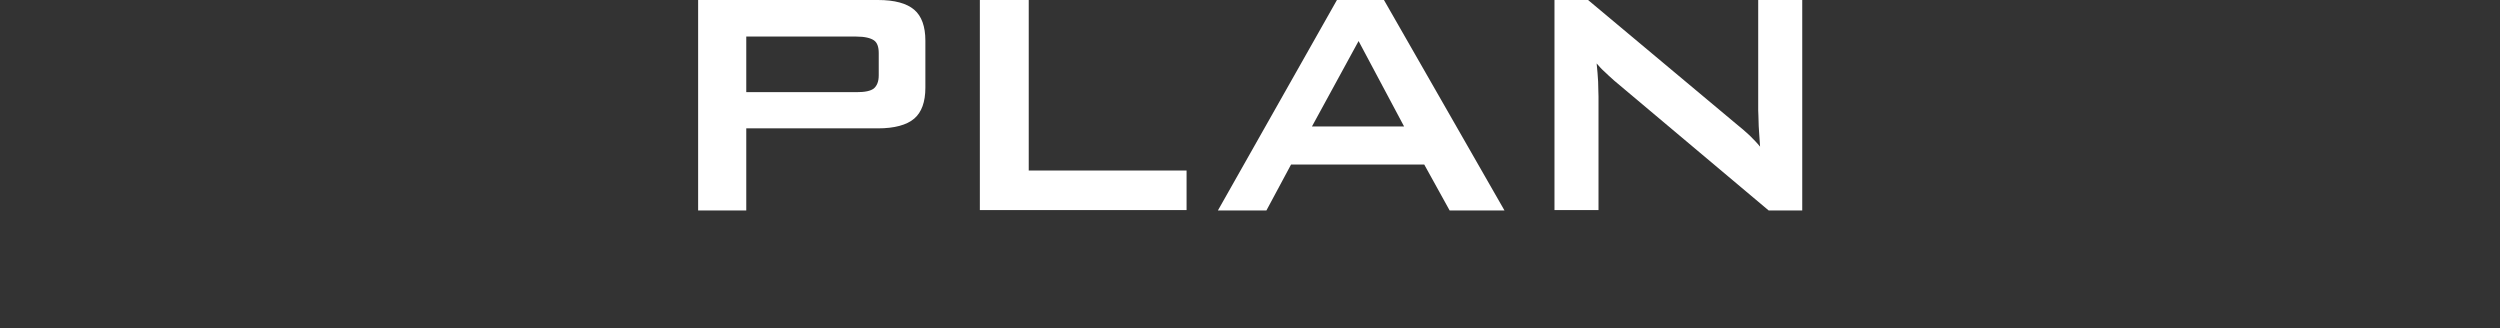 <?xml version="1.0" encoding="UTF-8"?>
<svg id="_レイヤー_2" xmlns="http://www.w3.org/2000/svg" version="1.1" viewBox="0 0 670 88">
  <rect x="0" y="0" width="670" height="88" fill="#333333" stroke="none"/>
  <!-- Generator: Adobe Illustrator 29.3.1, SVG Export Plug-In . SVG Version: 2.1.0 Build 151)  -->
  <defs>
    <style>
      .st0 {
        fill: #fff;
      }
    </style>
  </defs>
  <g id="_作業">
    <g>
      <path class="st0" d="M187.1,56.4V0h48.2C239.8,0,243,.9,245,2.6s3,4.5,3,8.3v12.6c0,3.8-1,6.6-3,8.3s-5.3,2.6-9.7,2.6h-35.3v22h-12.9ZM229.5,9.8h-29.5v14.9h29.5c2.3,0,3.8-.3,4.7-1,.8-.7,1.3-1.8,1.3-3.5v-6c0-1.6-.4-2.8-1.3-3.4s-2.4-1-4.7-1Z"/>
      <path class="st0" d="M262.6,56.4V0h13.1v45.7h42.3v10.6h-55.4Z"/>
      <path class="st0" d="M326.4,56.4L358.3,0h12.6l32.3,56.4h-14.7l-6.8-12.3h-35.7l-6.6,12.3h-13.1.1ZM351.6,33.9h24.7l-12.2-22.9-12.5,22.9Z"/>
      <path class="st0" d="M416.6,56.4V0h9l39.7,33.2c1.4,1.1,2.5,2.1,3.6,3.1,1,1,2,2,2.8,3-.2-3.2-.4-5.4-.4-6.7s-.1-2.3-.1-3V0h11.8v56.4h-9l-41.4-34.8c-1-.9-1.9-1.7-2.6-2.4-.8-.7-1.4-1.4-2.1-2.2.2,1.7.3,3.4.4,4.9,0,1.5.1,2.9.1,4v30.4h-11.8Z"/>
    </g>
  </g>
</svg>